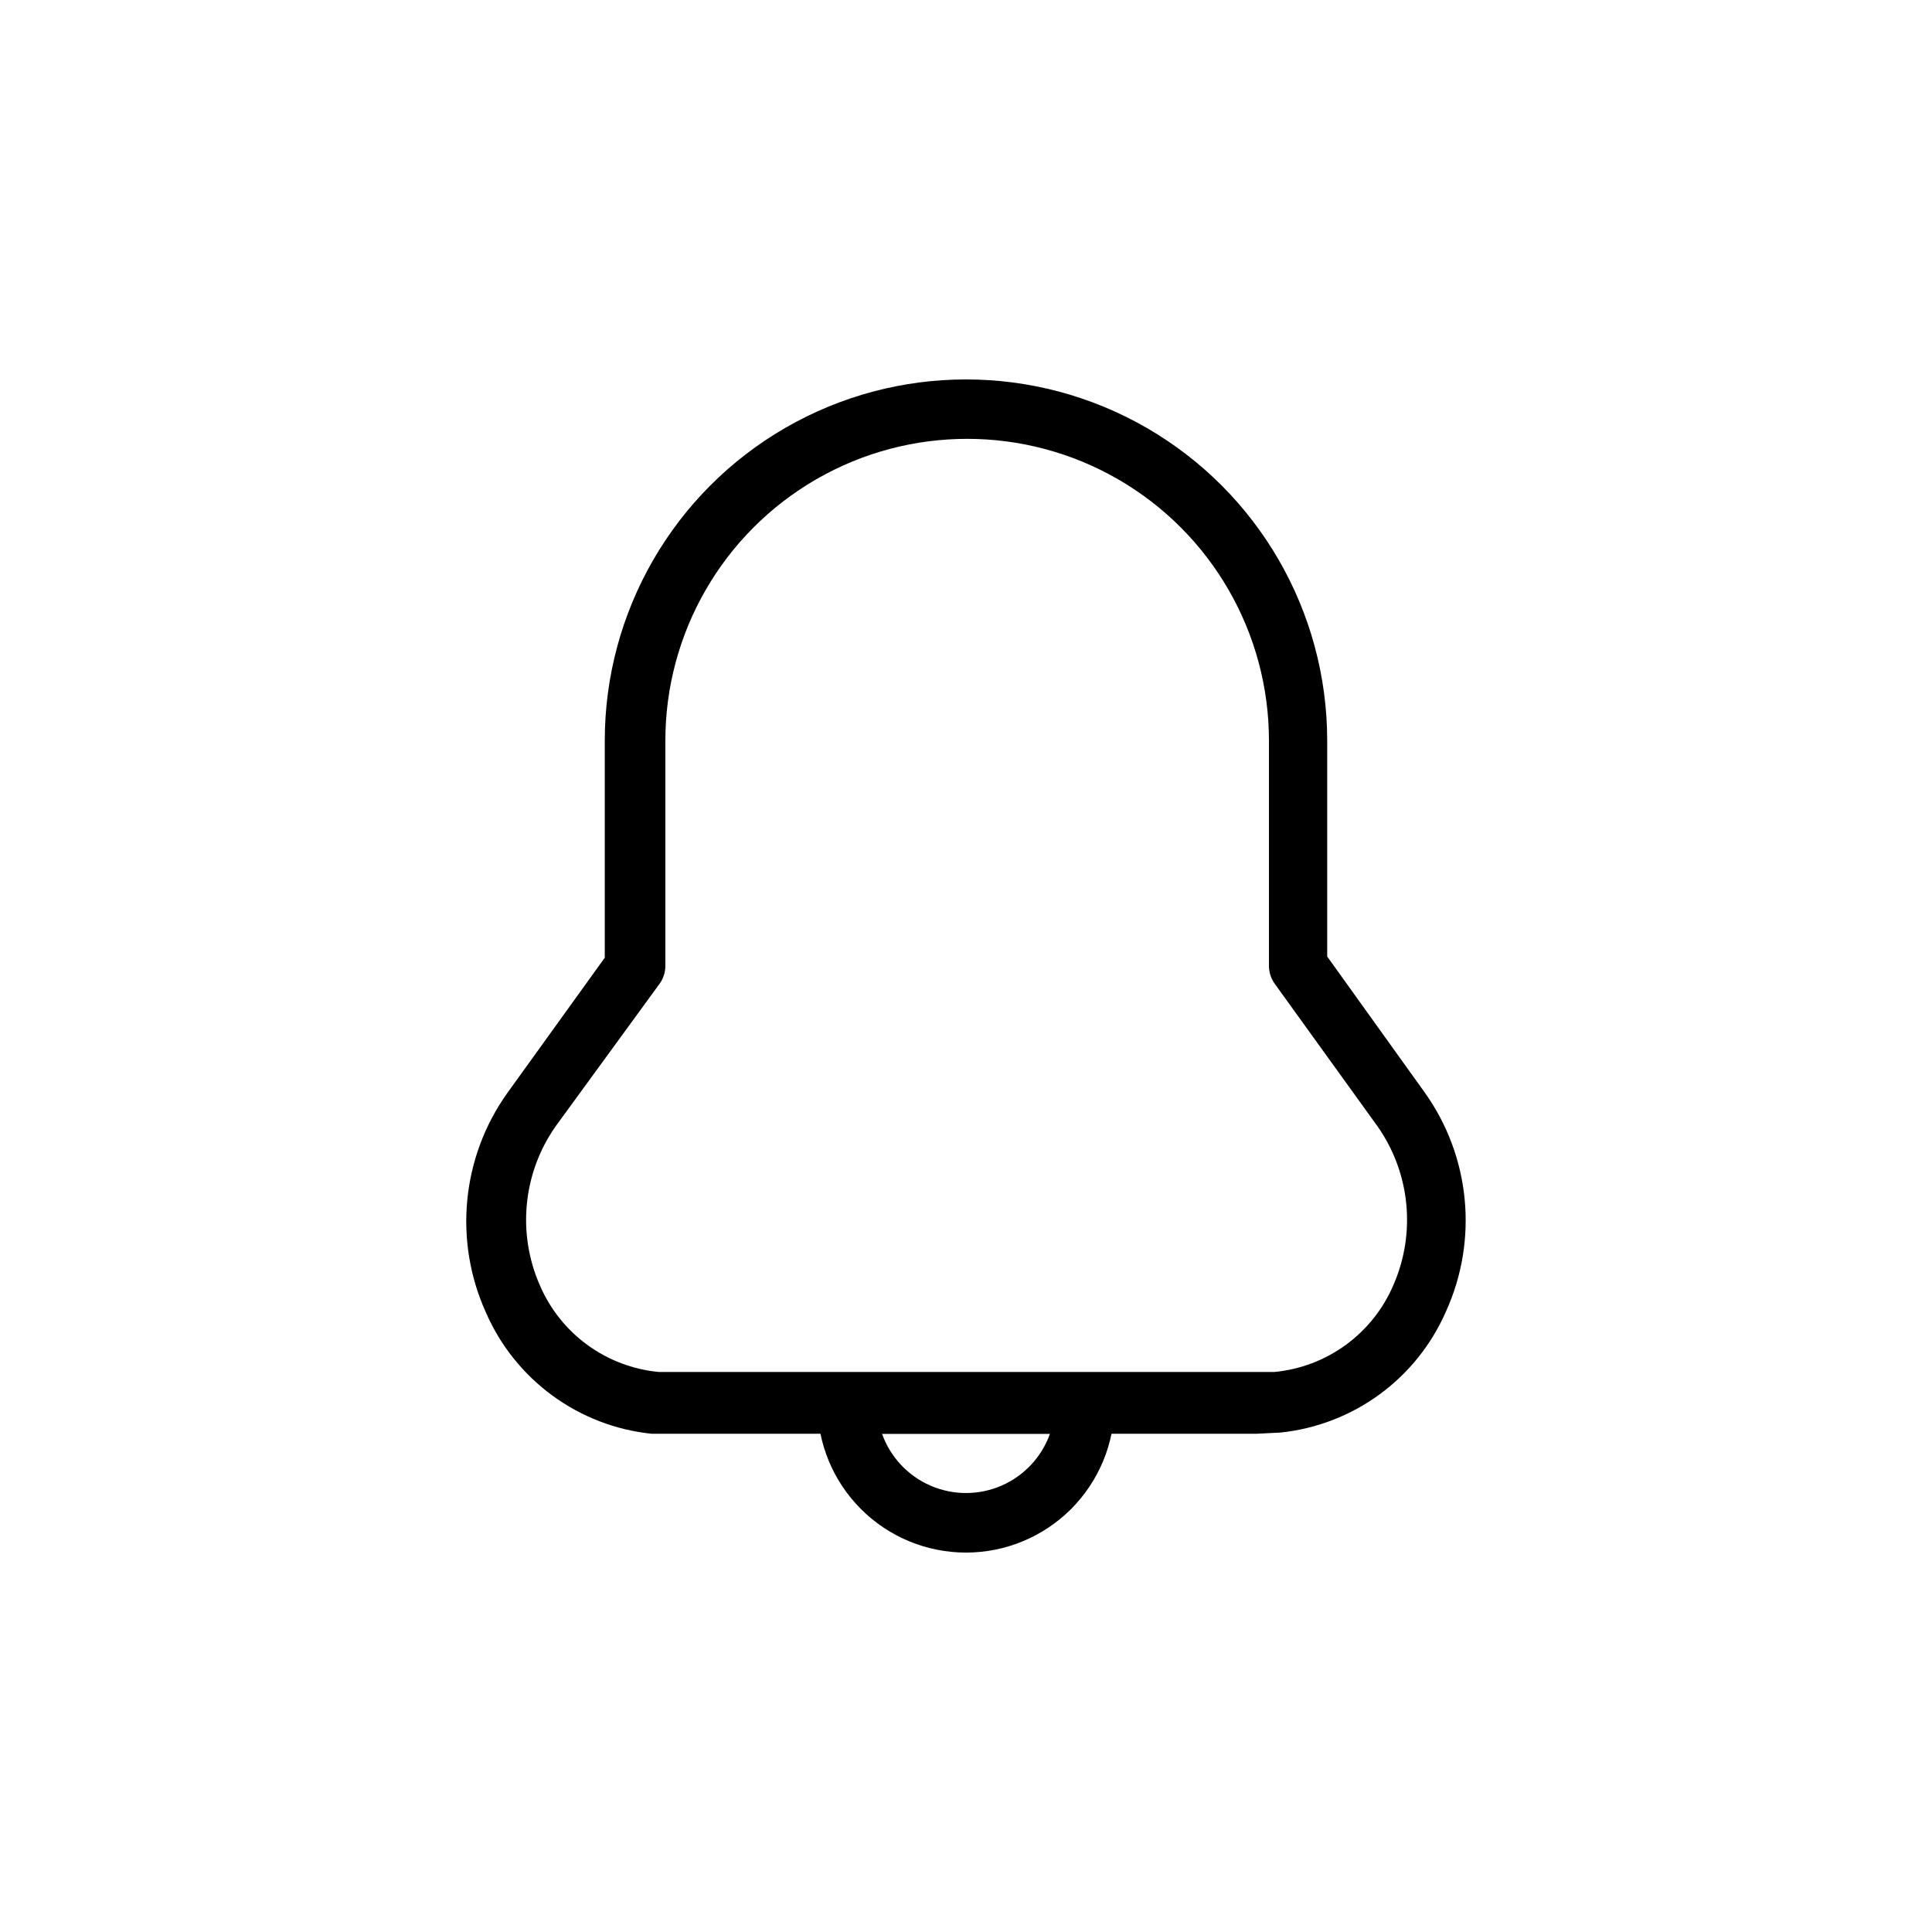 <?xml version="1.0" encoding="UTF-8"?>
<!-- Uploaded to: ICON Repo, www.svgrepo.com, Generator: ICON Repo Mixer Tools -->
<svg fill="#000000" width="800px" height="800px" version="1.1" viewBox="144 144 512 512" xmlns="http://www.w3.org/2000/svg">
 <g>
  <path d="m476.93 523.96h-160.27c-9.5-0.988-18.57-4.484-26.277-10.129-7.711-5.641-13.781-13.23-17.598-21.988-8.59-18.961-6.473-41.059 5.562-58.043l25.926-36v-57.52c0-34.199 18.246-65.801 47.863-82.902 29.617-17.098 66.105-17.098 95.723 0 29.617 17.102 47.863 48.703 47.863 82.902v57.203l25.82 36c12.113 16.949 14.273 39.07 5.668 58.043-3.816 8.758-9.887 16.348-17.594 21.992-7.711 5.641-16.777 9.137-26.281 10.125zm-185.78-81.344h0.004c-8.582 12.328-10.133 28.23-4.094 41.984 2.699 6.305 7.051 11.766 12.59 15.812 5.539 4.043 12.066 6.519 18.898 7.172h163.21c6.828-0.652 13.355-3.129 18.898-7.172 5.539-4.047 9.891-9.508 12.59-15.812 6.039-13.754 4.488-29.656-4.094-41.984l-27.395-37.996c-0.949-1.352-1.461-2.965-1.469-4.617v-59.723c0-28.574-15.242-54.98-39.988-69.266-24.746-14.289-55.234-14.289-79.98 0-24.746 14.285-39.992 40.691-39.992 69.266v59.723c-0.004 1.652-0.516 3.266-1.469 4.617z"/>
  <path d="m400 555.45c-10.441 0-20.453-4.148-27.832-11.527-7.383-7.383-11.531-17.395-11.531-27.832 0-4.348 3.527-7.875 7.875-7.875h62.977c4.348 0 7.871 3.527 7.871 7.875 0 10.438-4.148 20.449-11.527 27.832-7.383 7.379-17.395 11.527-27.832 11.527zm-22.25-31.488h-0.004c2.191 6.164 6.844 11.145 12.844 13.75s12.816 2.606 18.816 0 10.652-7.586 12.844-13.75z"/>
 </g>
</svg>